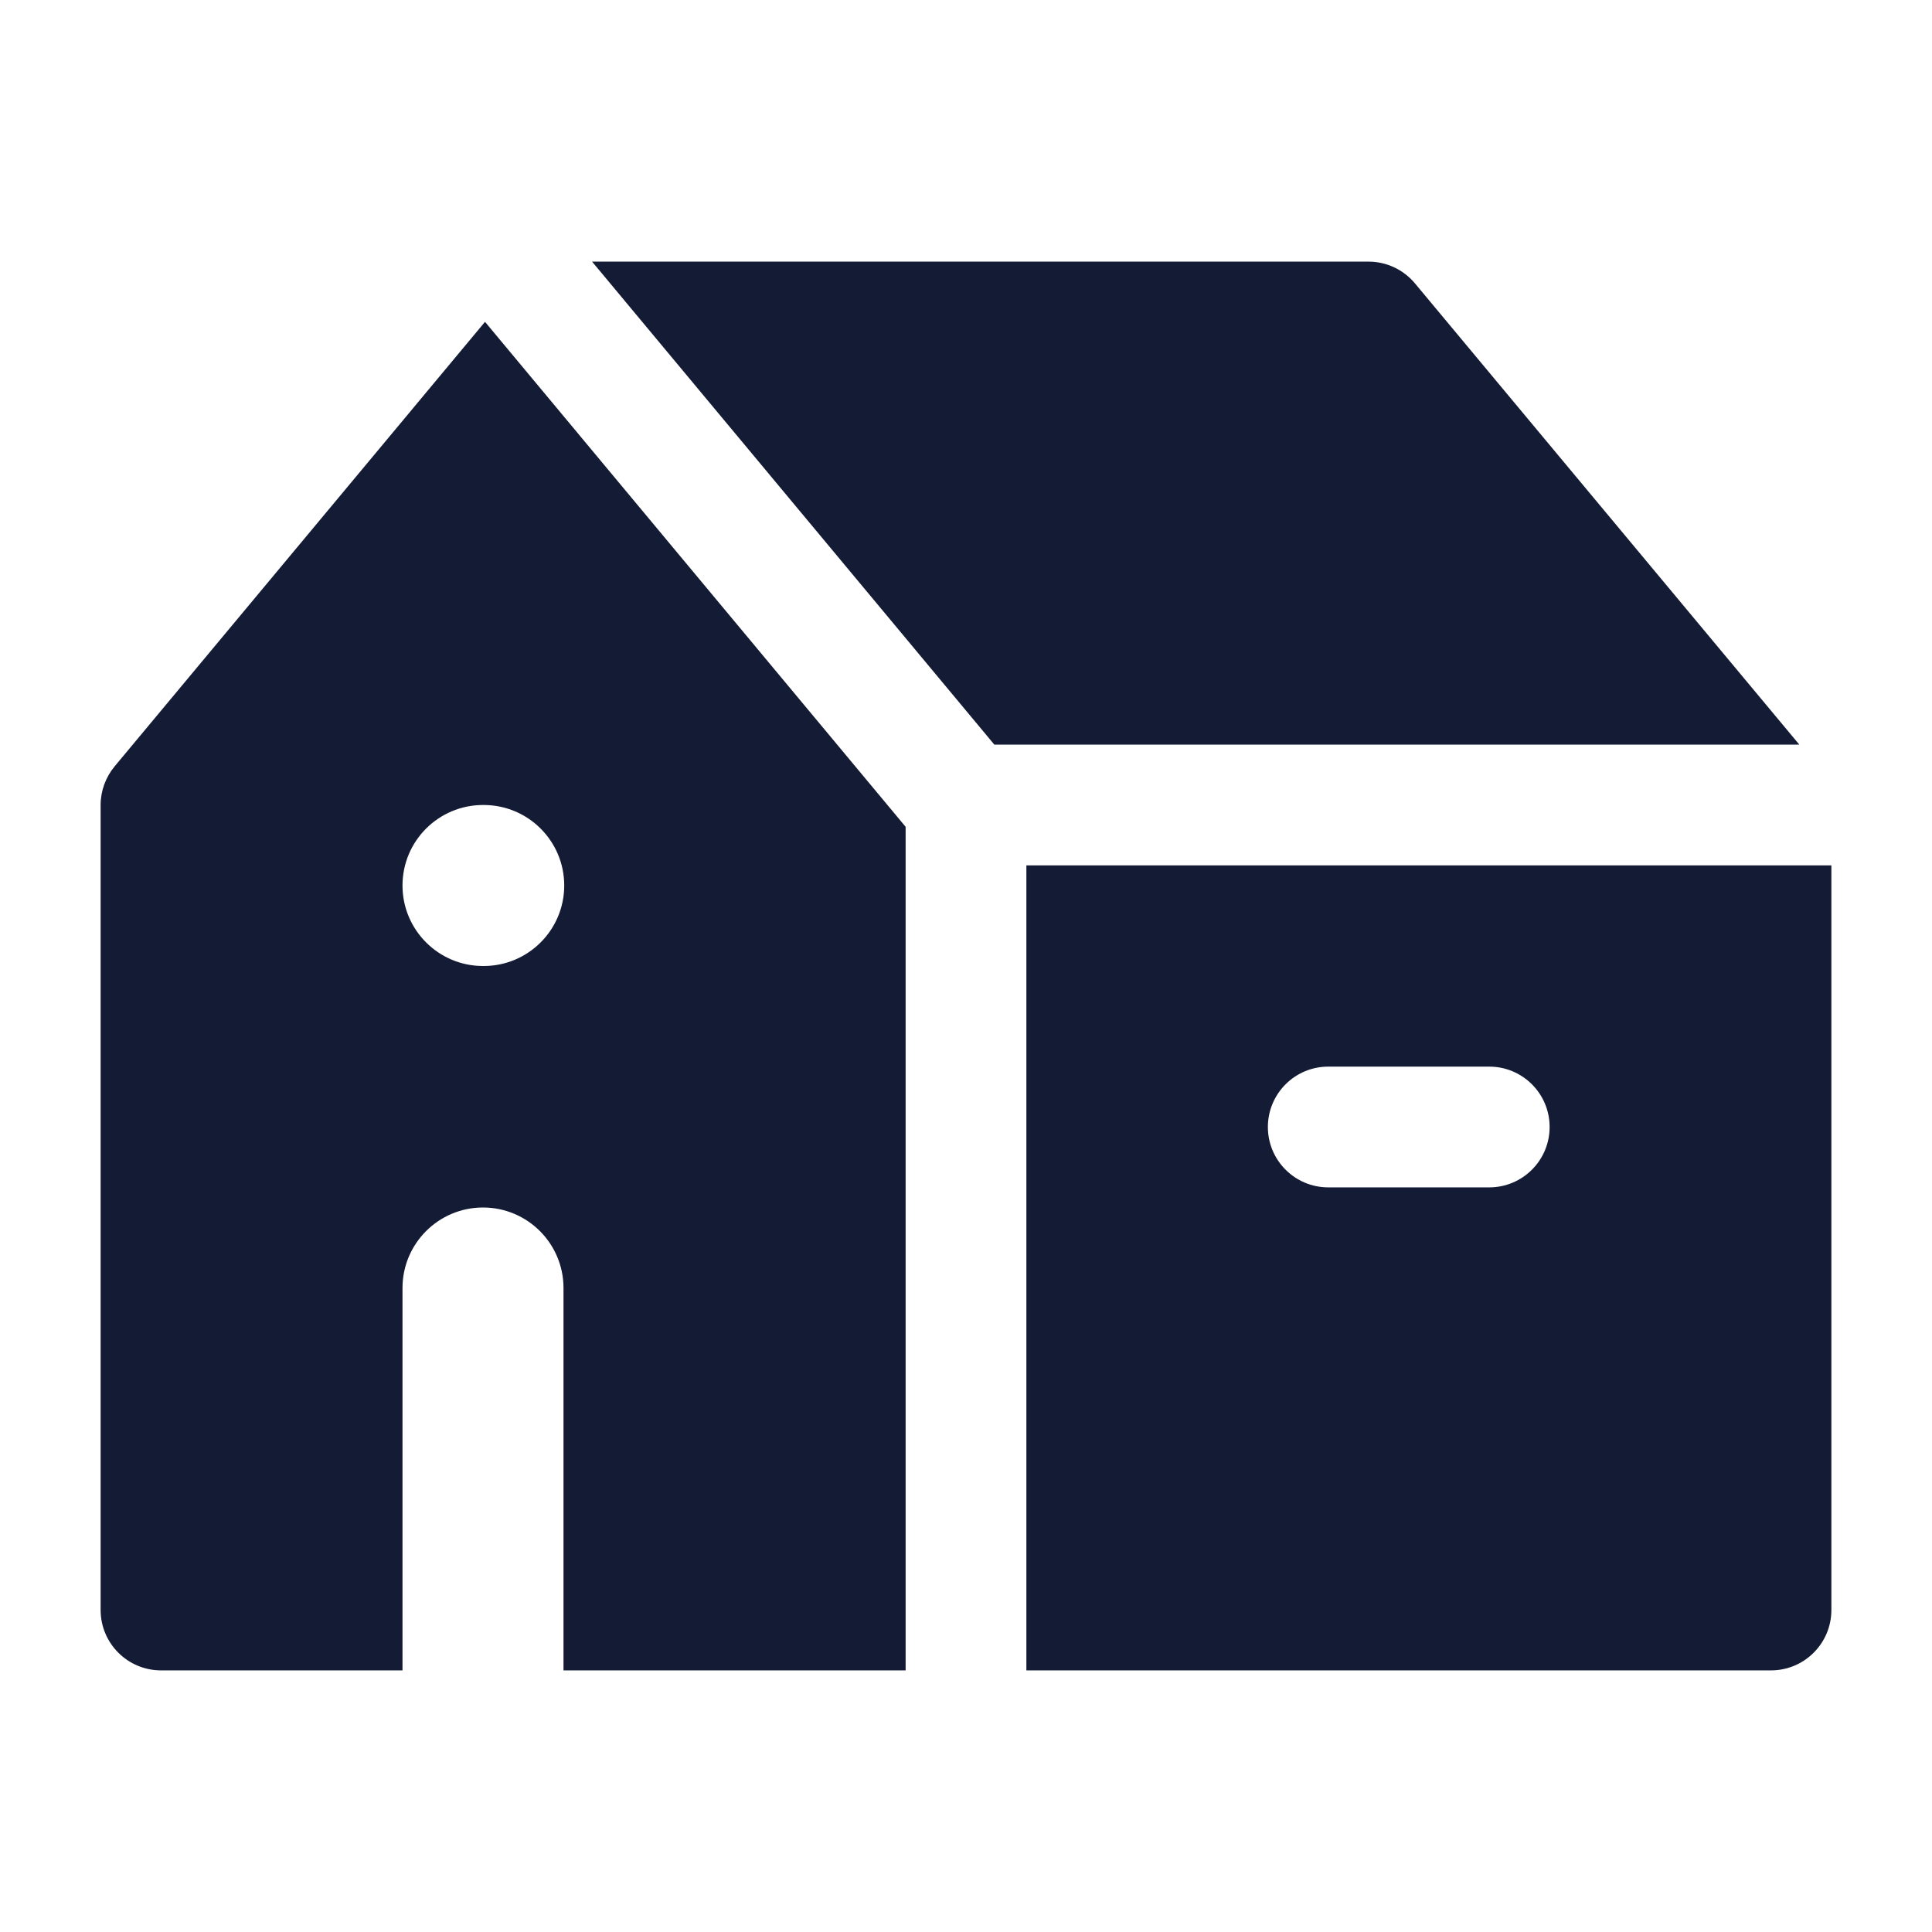 <svg width="24" height="24" viewBox="0 0 24 24" fill="none" xmlns="http://www.w3.org/2000/svg">
<path fill-rule="evenodd" clip-rule="evenodd" d="M22 20.75H12.75V10.75L22.75 10.75V20C22.75 20.414 22.414 20.75 22 20.75ZM16.5 13.25C16.086 13.25 15.75 13.586 15.75 14C15.75 14.414 16.086 14.75 16.5 14.75H18.5C18.914 14.75 19.25 14.414 19.25 14C19.25 13.586 18.914 13.25 18.5 13.25H16.5Z" fill="#141B34"/>
<path d="M22.352 9.25L17.577 3.52C17.434 3.349 17.223 3.25 17.001 3.25H7.355L12.352 9.25L22.352 9.25Z" fill="#141B34"/>
<path fill-rule="evenodd" clip-rule="evenodd" d="M6.025 3.998L1.424 9.52C1.312 9.655 1.25 9.825 1.25 10V20C1.25 20.414 1.586 20.75 2 20.75H5V16C5 15.448 5.448 15 6 15C6.552 15 7 15.448 7 16V20.75H11.25V10.271L6.025 3.998ZM6 10C5.448 10 5 10.448 5 11C5 11.552 5.448 12 6 12H6.009C6.561 12 7.009 11.552 7.009 11C7.009 10.448 6.561 10 6.009 10H6Z" fill="#141B34"/>
</svg>
